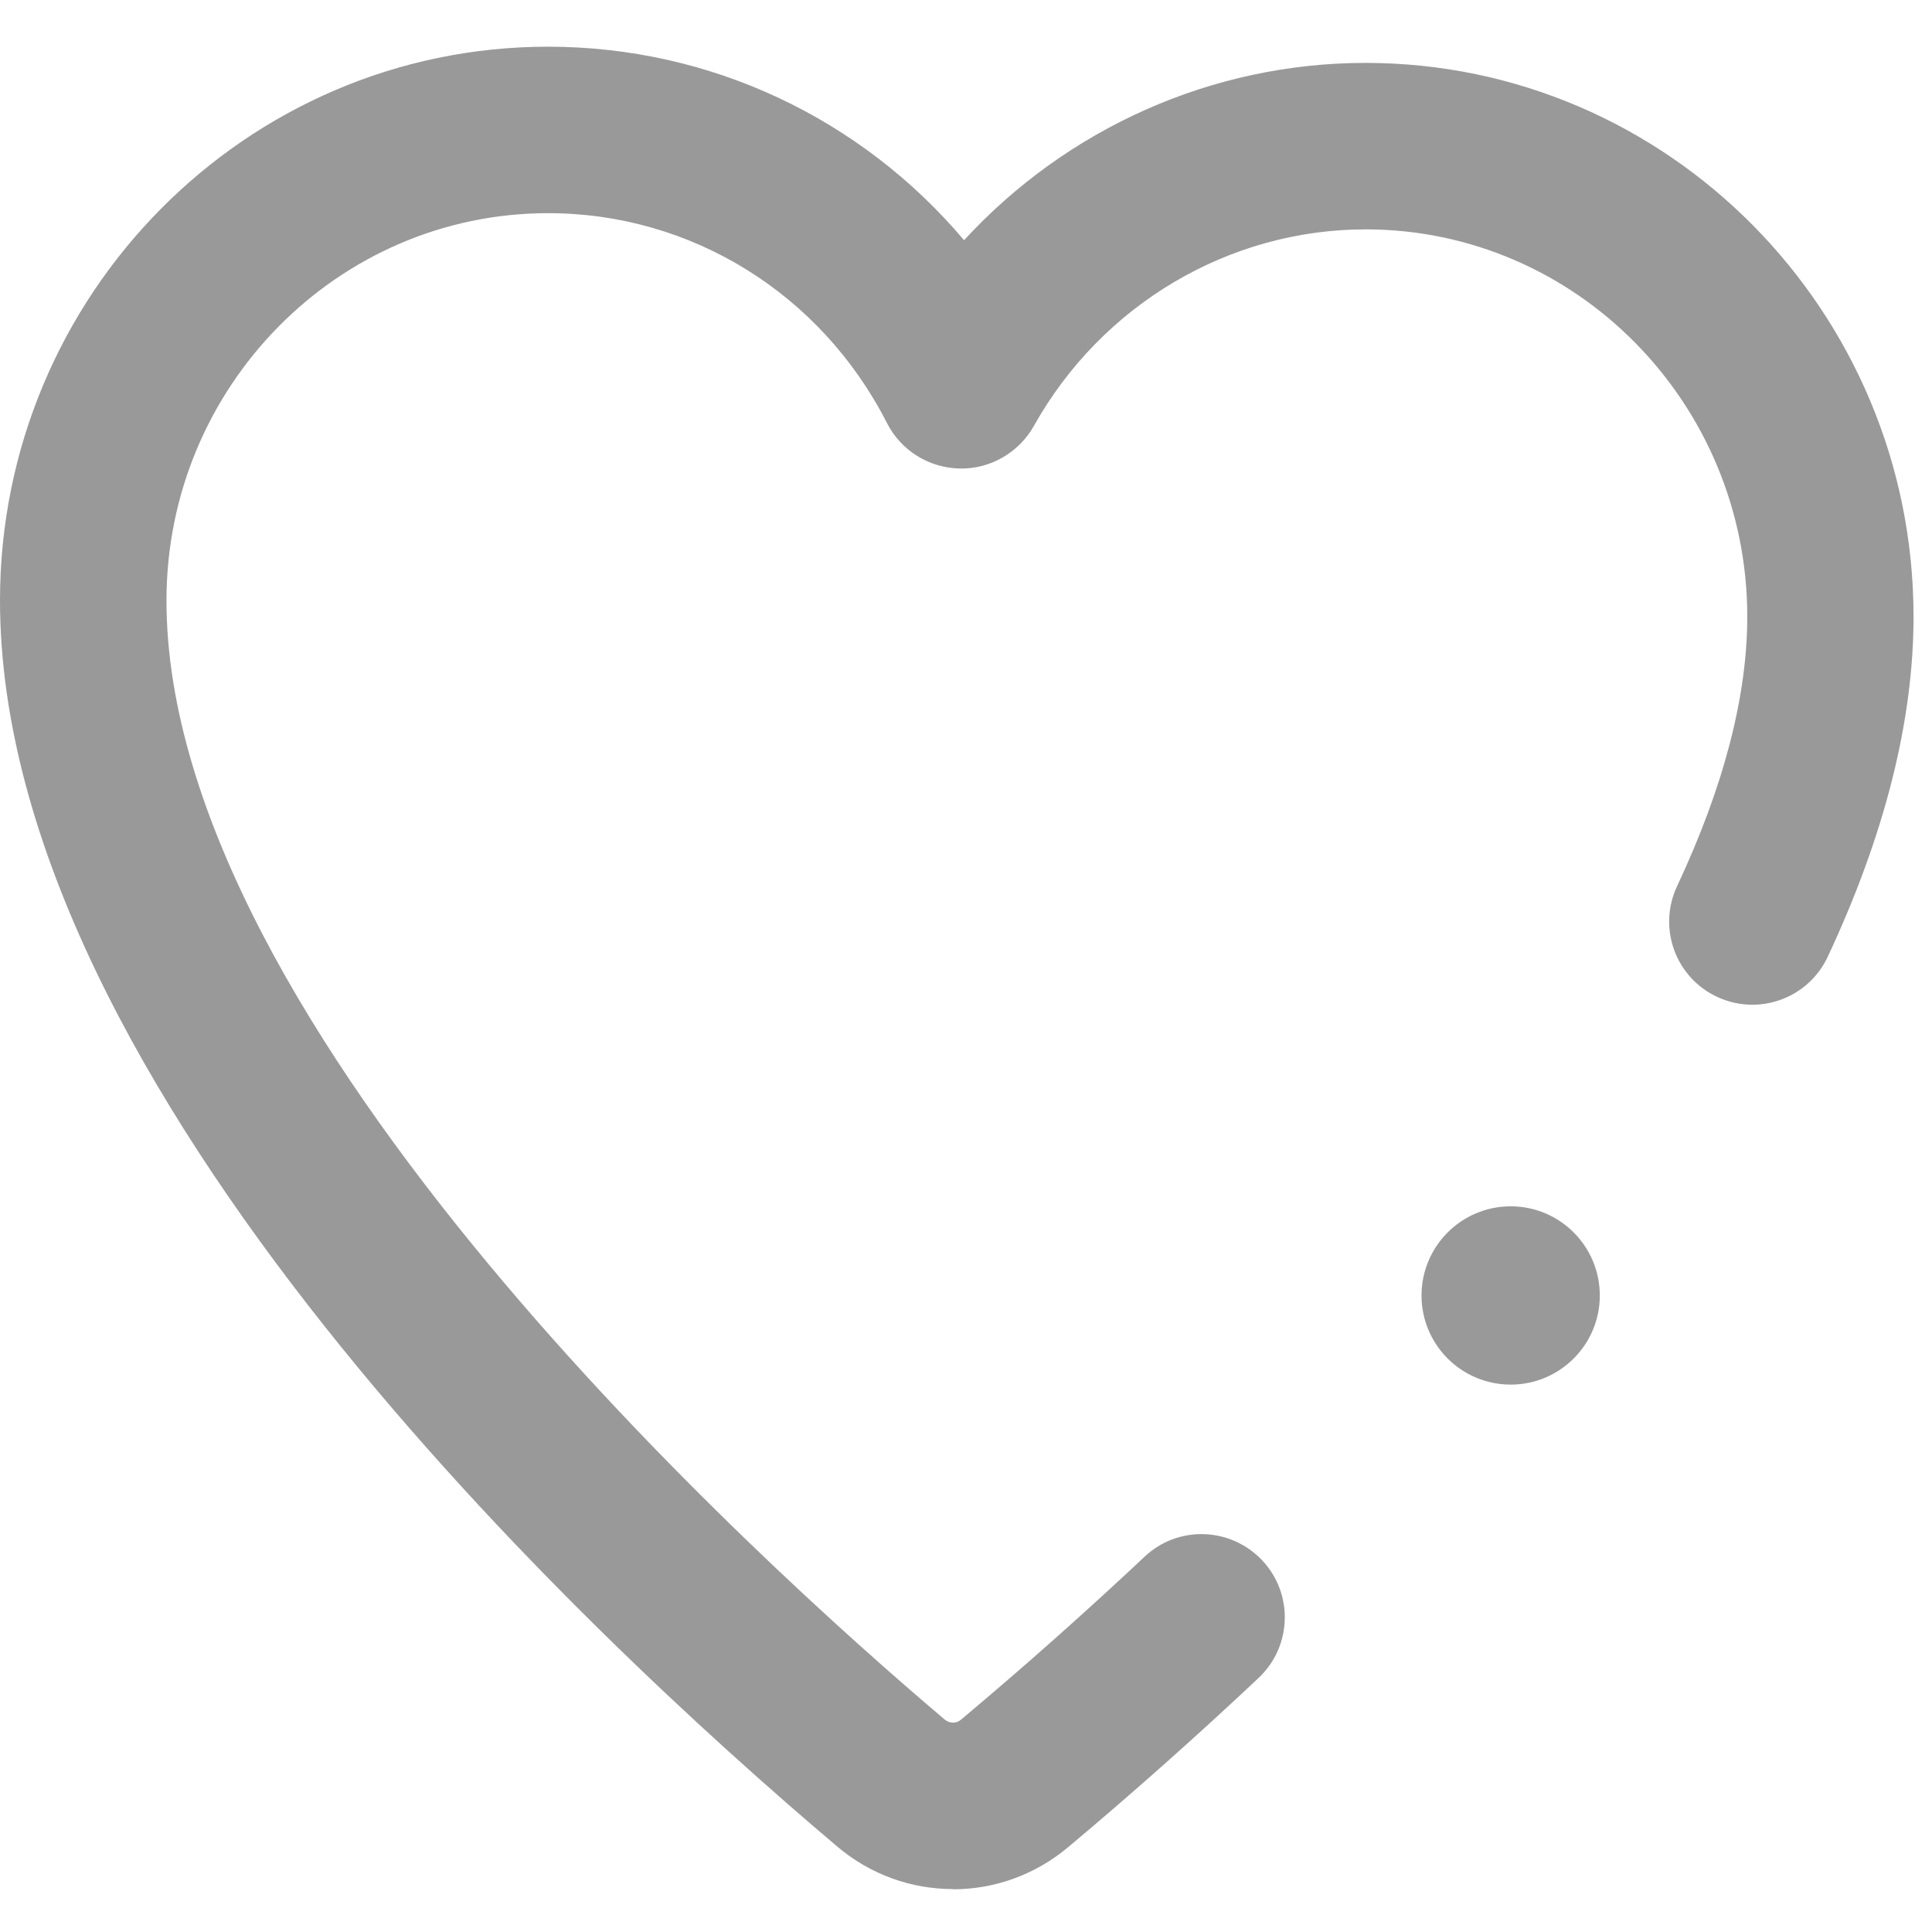 <svg width="18" height="18" viewBox="0 0 18 18" fill="none" xmlns="http://www.w3.org/2000/svg">
<g clip-path="url(#clip0_2020_1436)">
<path d="M8.878 17.6C8.493 17.6 8.109 17.467 7.797 17.201C5.454 15.219 0 10.119 0 5.594C0 2.749 2.291 0.435 5.106 0.435C6.622 0.435 8.025 1.105 8.982 2.238C9.937 1.199 11.29 0.586 12.722 0.586C15.538 0.586 17.828 2.9 17.828 5.745C17.828 6.716 17.559 7.782 17.028 8.915C16.846 9.303 16.384 9.469 15.997 9.287C15.609 9.106 15.443 8.644 15.625 8.256C16.059 7.332 16.279 6.487 16.279 5.746C16.279 3.756 14.684 2.137 12.723 2.137C11.449 2.137 10.264 2.839 9.632 3.969C9.492 4.218 9.224 4.372 8.94 4.365C8.654 4.359 8.394 4.197 8.264 3.942C7.65 2.736 6.44 1.986 5.107 1.986C3.146 1.986 1.551 3.605 1.551 5.595C1.551 9.578 7.1 14.581 8.801 16.02C8.847 16.059 8.91 16.059 8.953 16.022C9.534 15.535 10.11 15.024 10.663 14.504C10.974 14.21 11.464 14.225 11.759 14.537C12.053 14.848 12.038 15.34 11.726 15.633C11.151 16.174 10.554 16.705 9.95 17.211C9.638 17.472 9.259 17.602 8.879 17.602L8.878 17.6Z" fill="#999999"/>
<path d="M13.244 12.07C13.244 11.611 13.616 11.239 14.075 11.239C14.533 11.239 14.905 11.611 14.905 12.07C14.905 12.528 14.533 12.9 14.075 12.9C13.616 12.9 13.244 12.528 13.244 12.07Z" fill="#999999"/>
</g>
<defs>
<clipPath id="clip0_2020_1436">
<rect width="17.828" height="17.165" fill="white" transform="translate(0 0.435)"/>
</clipPath>
</defs>
</svg>

